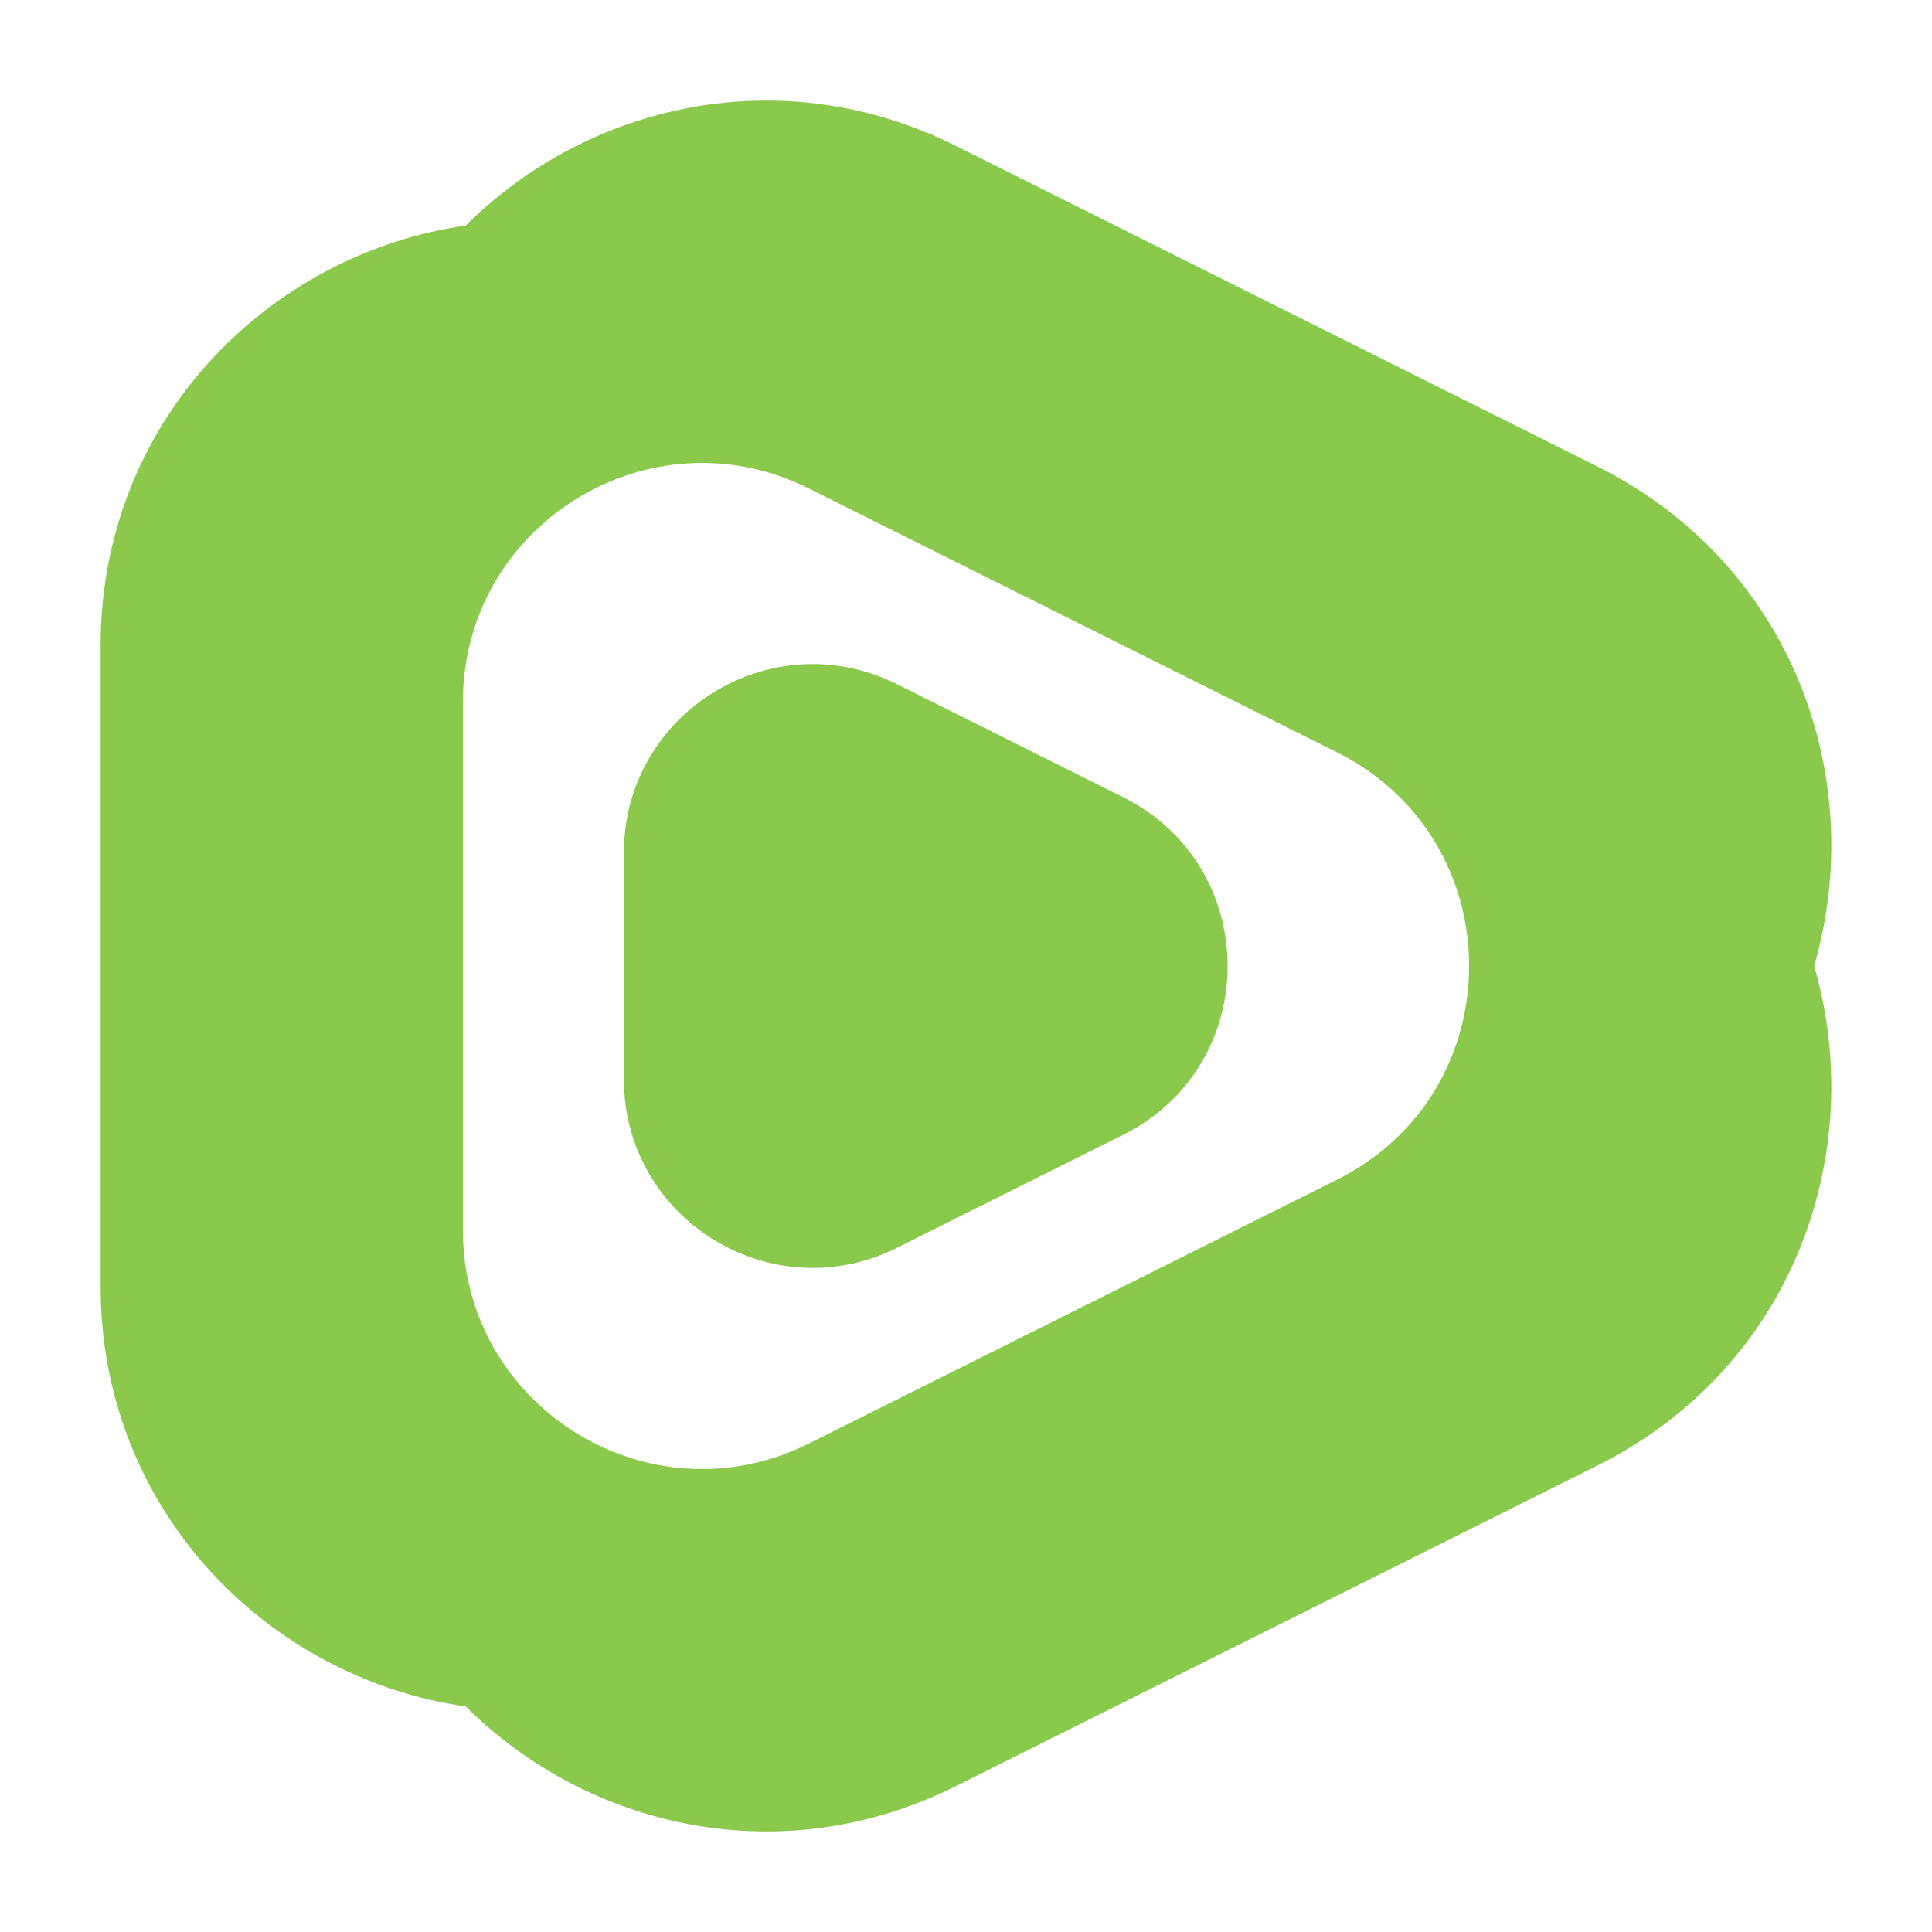 <?xml version="1.0" encoding="UTF-8"?>
<svg xmlns="http://www.w3.org/2000/svg" width="24" height="24" fill="none" viewBox="0 0 24 24" id="rumble">
  <path fill="#8BC94D" fill-rule="evenodd" d="M11.872 1.811C9.702 0.727 7.298 1.295 5.785 2.802C3.333 3.152 1.25 5.236 1.25 8.019V15.981C1.25 18.764 3.333 20.848 5.785 21.198C7.298 22.705 9.702 23.273 11.872 22.189L19.838 18.208C22.311 16.973 23.201 14.28 22.536 12C23.201 9.72 22.311 7.027 19.838 5.792L11.872 1.811ZM5.75 8.722C5.75 6.517 8.073 5.081 10.048 6.068L16.609 9.346C18.797 10.44 18.797 13.56 16.609 14.654L10.048 17.932C8.073 18.919 5.75 17.483 5.75 15.278V8.722Z" clip-rule="evenodd"></path>
  <path fill="#8BC94D" d="M11.142 8.499C9.584 7.721 7.75 8.853 7.75 10.595V13.405C7.75 15.147 9.584 16.279 11.142 15.501L13.954 14.096C15.682 13.232 15.682 10.768 13.954 9.904L11.142 8.499Z"></path>
</svg>
